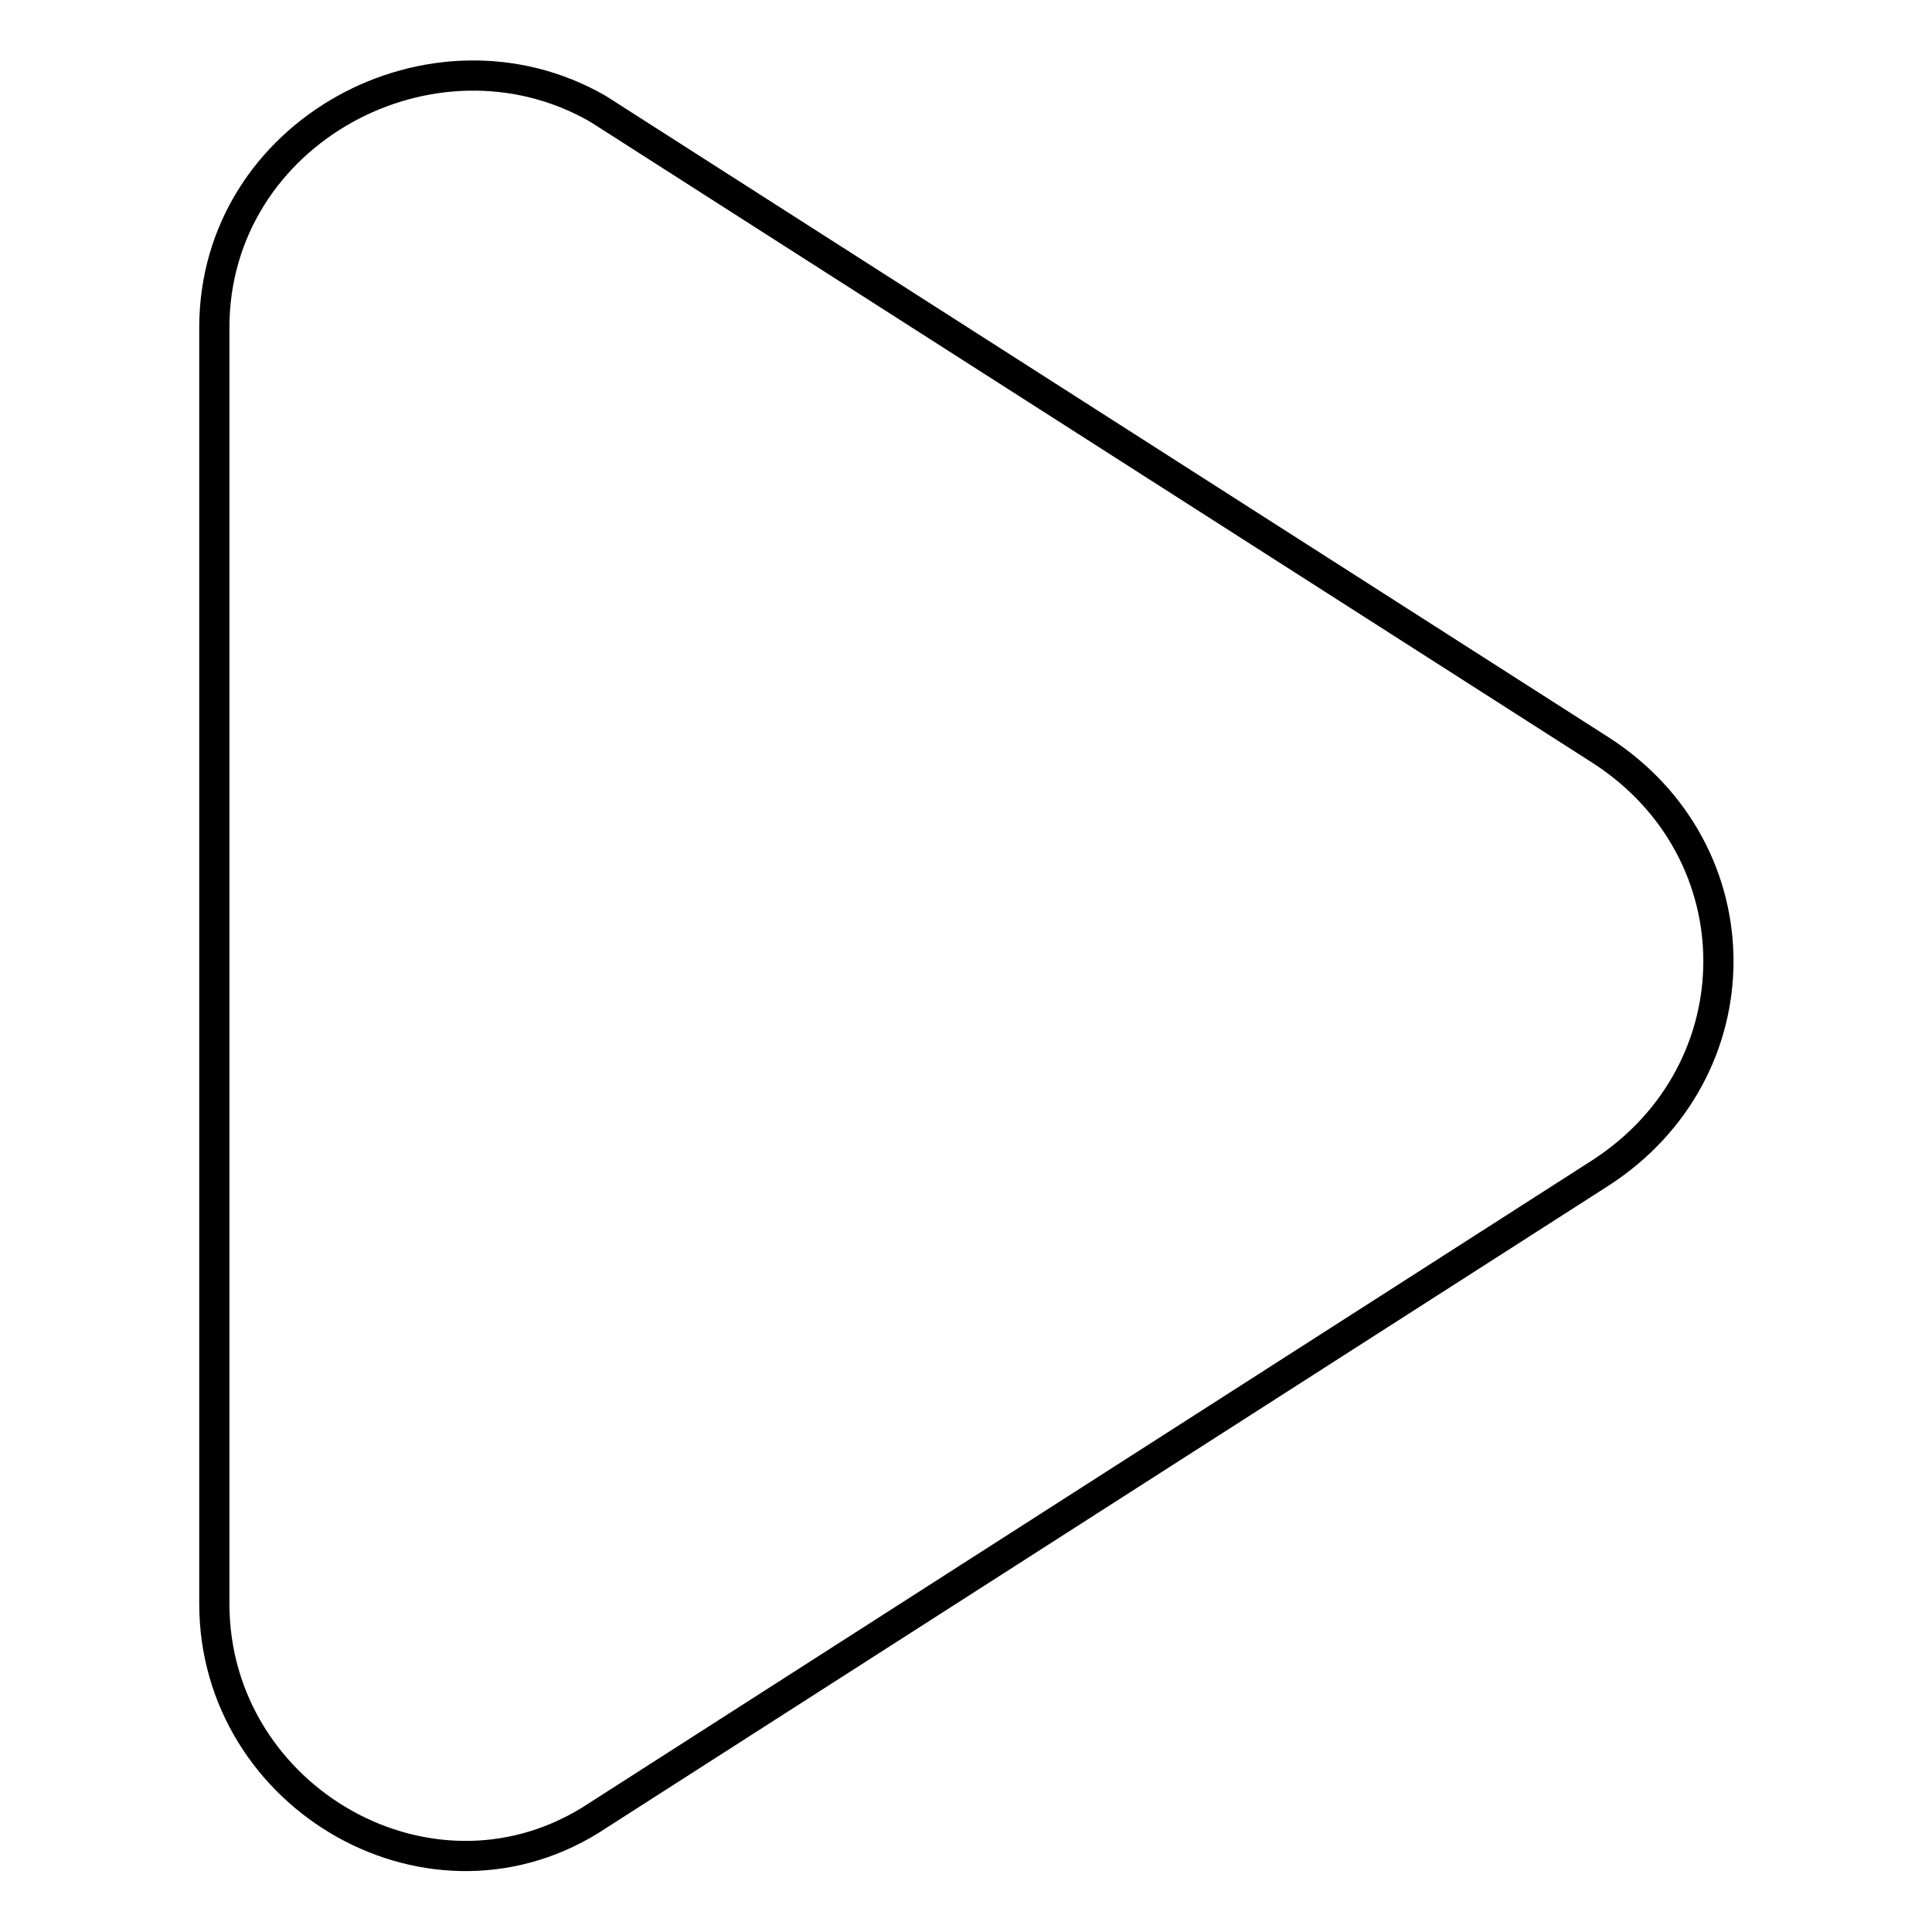 <?xml version="1.0" encoding="utf-8"?>
<!-- Svg Vector Icons : http://www.onlinewebfonts.com/icon -->
<!DOCTYPE svg PUBLIC "-//W3C//DTD SVG 1.1//EN" "http://www.w3.org/Graphics/SVG/1.1/DTD/svg11.dtd">
<svg version="1.1" xmlns="http://www.w3.org/2000/svg" xmlns:xlink="http://www.w3.org/1999/xlink" x="0px" y="0px" viewBox="0 0 256 256" enable-background="new 0 0 256 256" xml:space="preserve">
<g><g><path stroke-width="4" fill-opacity="0" stroke="#000000"  d="M28.4,43.4v169.1c0,25.9,29.1,42.6,50.9,28l132.8-85.1c20.8-13.5,20.8-42.6,0-56L79.2,14.4C57.4,1.9,28.4,17.5,28.4,43.4z"/></g></g>
</svg>